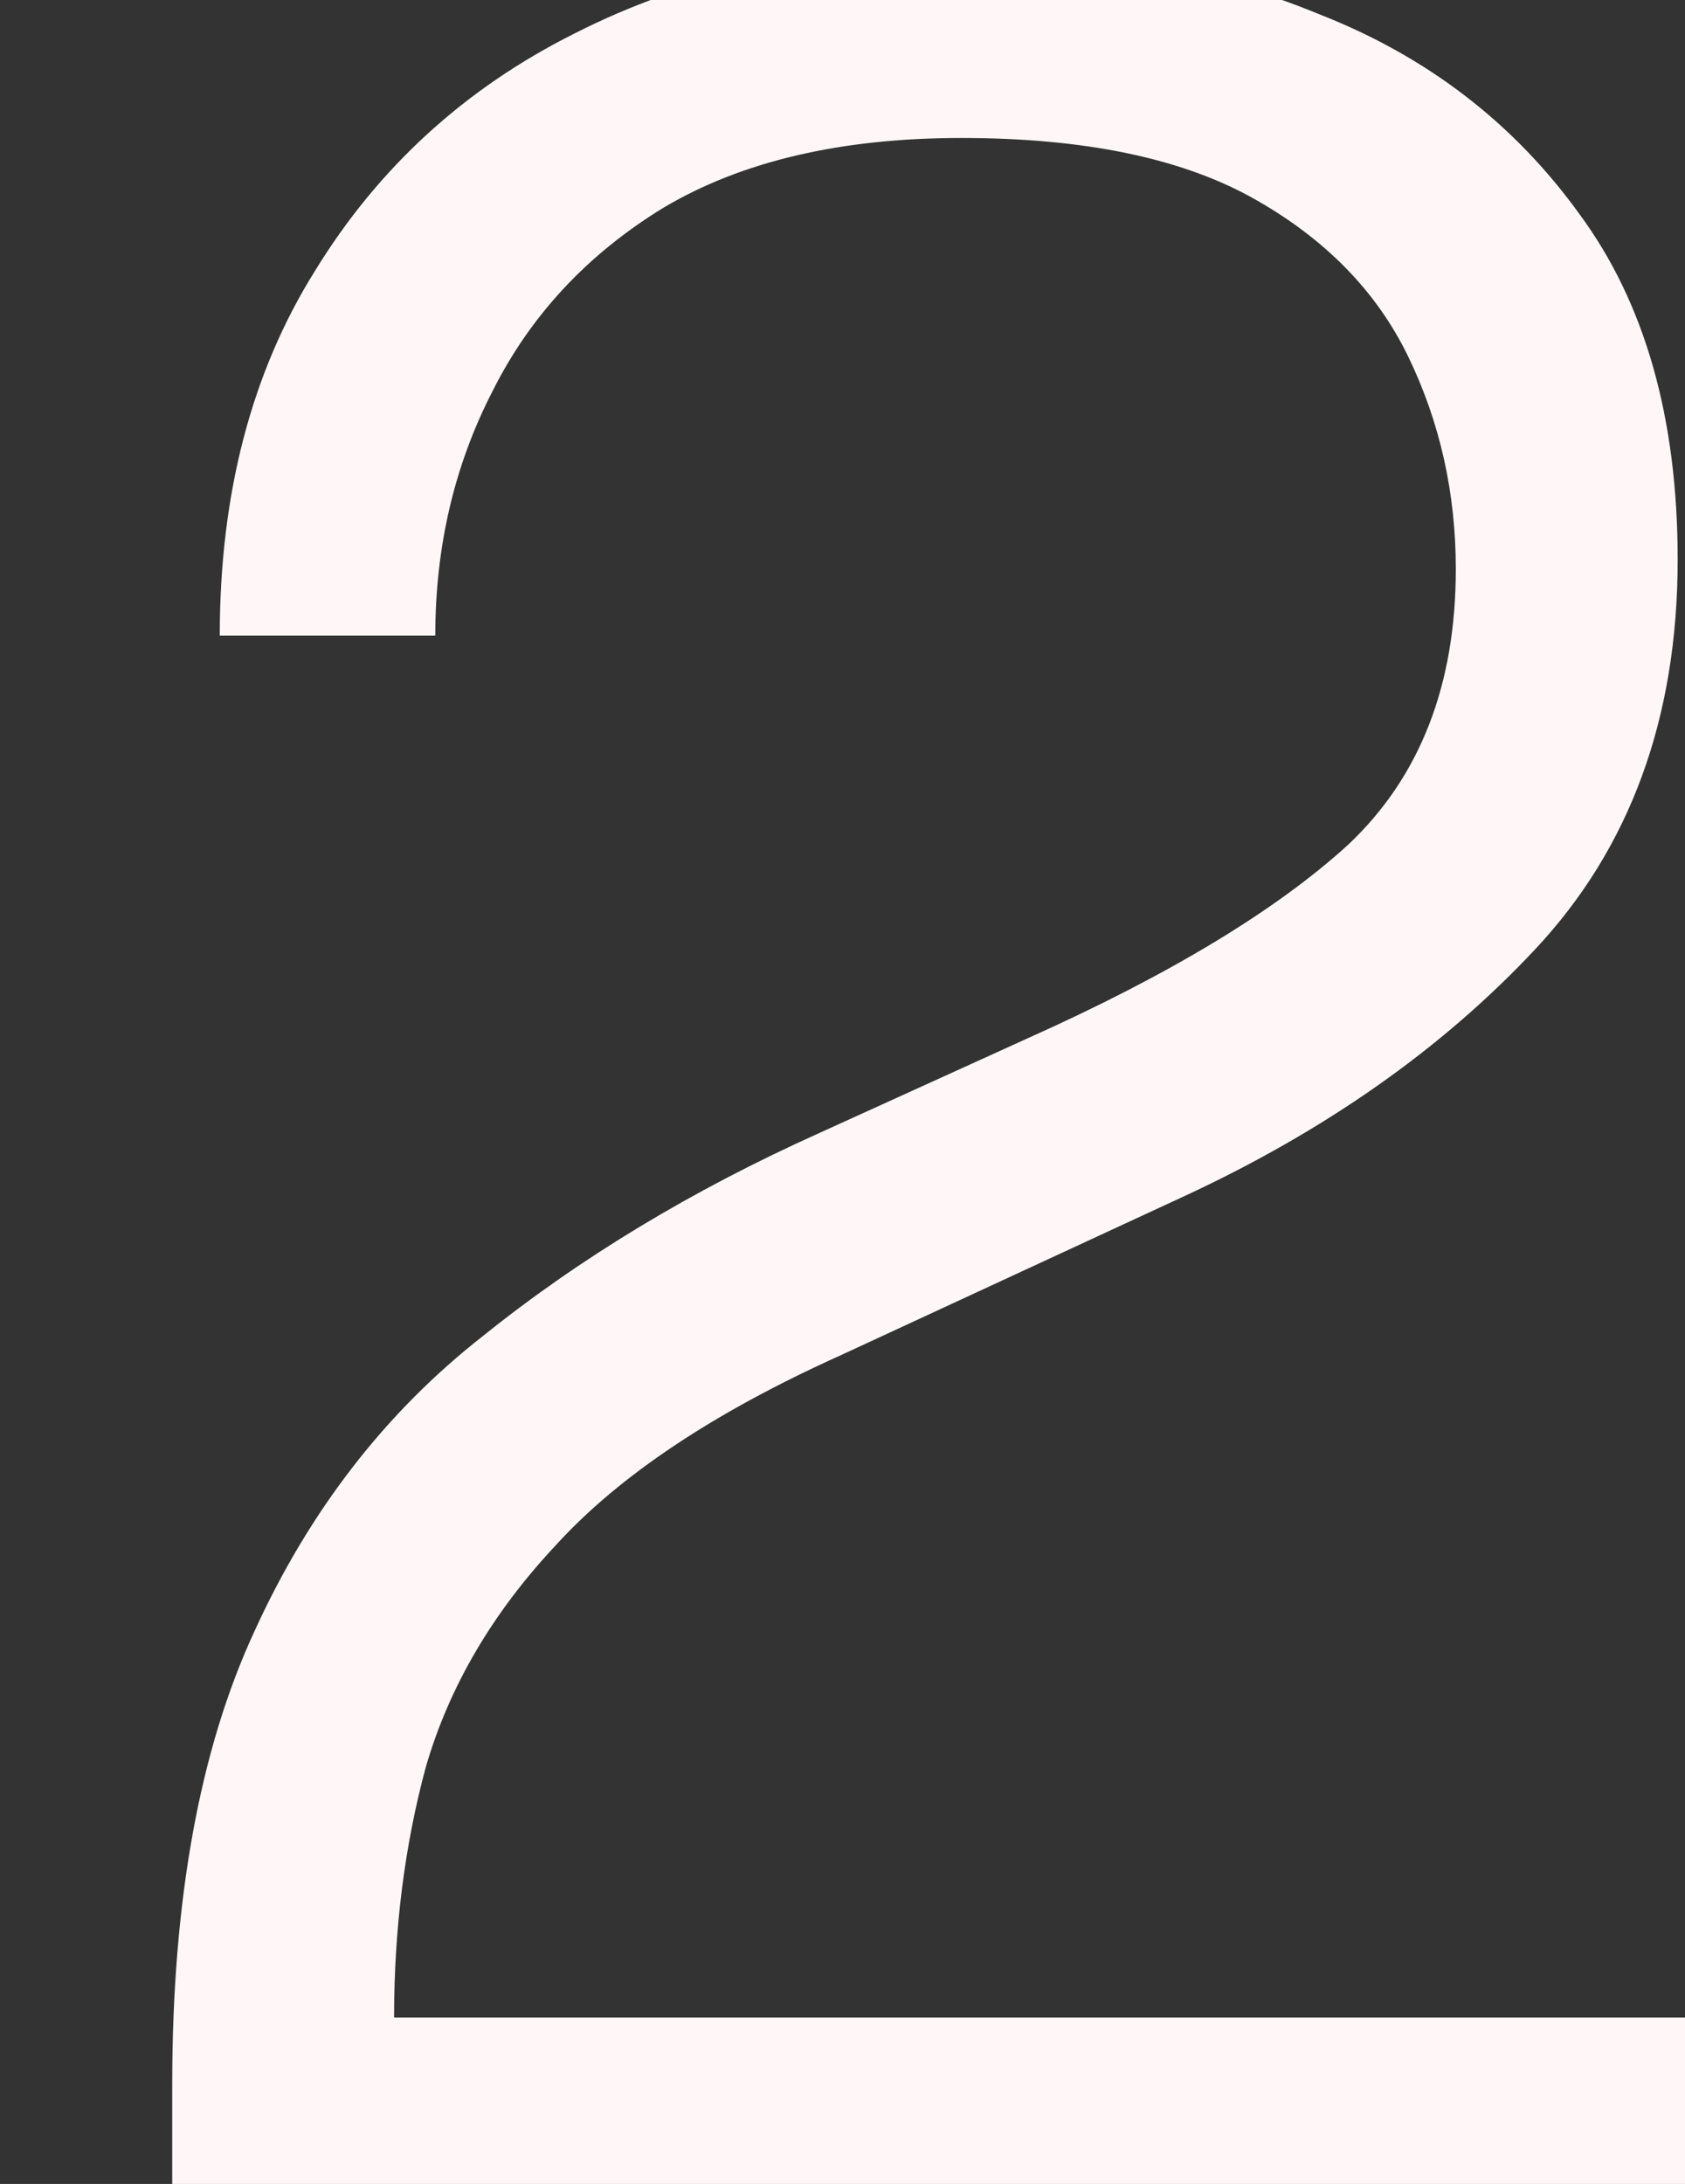 <svg width="571" height="740" viewBox="0 0 571 740" fill="none" xmlns="http://www.w3.org/2000/svg">
<rect x="0" y="0" width="571" height="740" fill="#333333" stroke="none"/>
<g clip-path="url(#clip0_1_7153)">
<path d="M58.364 747V706.188C58.364 643.896 67.672 592.702 86.288 552.606C104.904 511.794 130.68 478.5 163.616 452.724C196.552 426.232 234.5 403.32 277.46 383.988L348.344 351.768C396.316 330.288 432.474 308.45 456.818 286.254C481.162 263.342 493.334 232.196 493.334 192.816C493.334 167.04 487.964 143.054 477.224 120.858C466.484 98.662 448.942 80.762 424.598 67.158C400.254 53.554 367.318 46.752 325.79 46.752C284.978 46.752 251.326 54.628 224.834 70.38C199.058 86.132 179.726 106.896 166.838 132.672C153.95 157.732 147.506 185.298 147.506 215.37H74.474C74.474 167.398 85.214 126.228 106.694 91.86C128.174 56.776 157.53 29.926 194.762 11.31C232.71 -8.022 276.386 -17.688 325.79 -17.688C370.182 -17.688 410.636 -10.17 447.152 4.866C483.668 19.186 513.024 41.74 535.22 72.528C557.416 102.6 568.514 141.622 568.514 189.594C568.514 243.294 552.404 287.328 520.184 321.696C488.68 355.348 448.942 383.272 400.97 405.468L284.978 459.168C242.018 478.5 209.798 499.98 188.318 523.608C166.838 546.52 152.16 571.58 144.284 598.788C137.124 625.28 133.544 653.562 133.544 683.634H582.476V747H58.364Z" fill="#FFF7F7"/>
</g>
<defs>
<clipPath id="clip0_1_7153">
<rect width="571" height="740" fill="white"/>
</clipPath>
</defs>
</svg>
